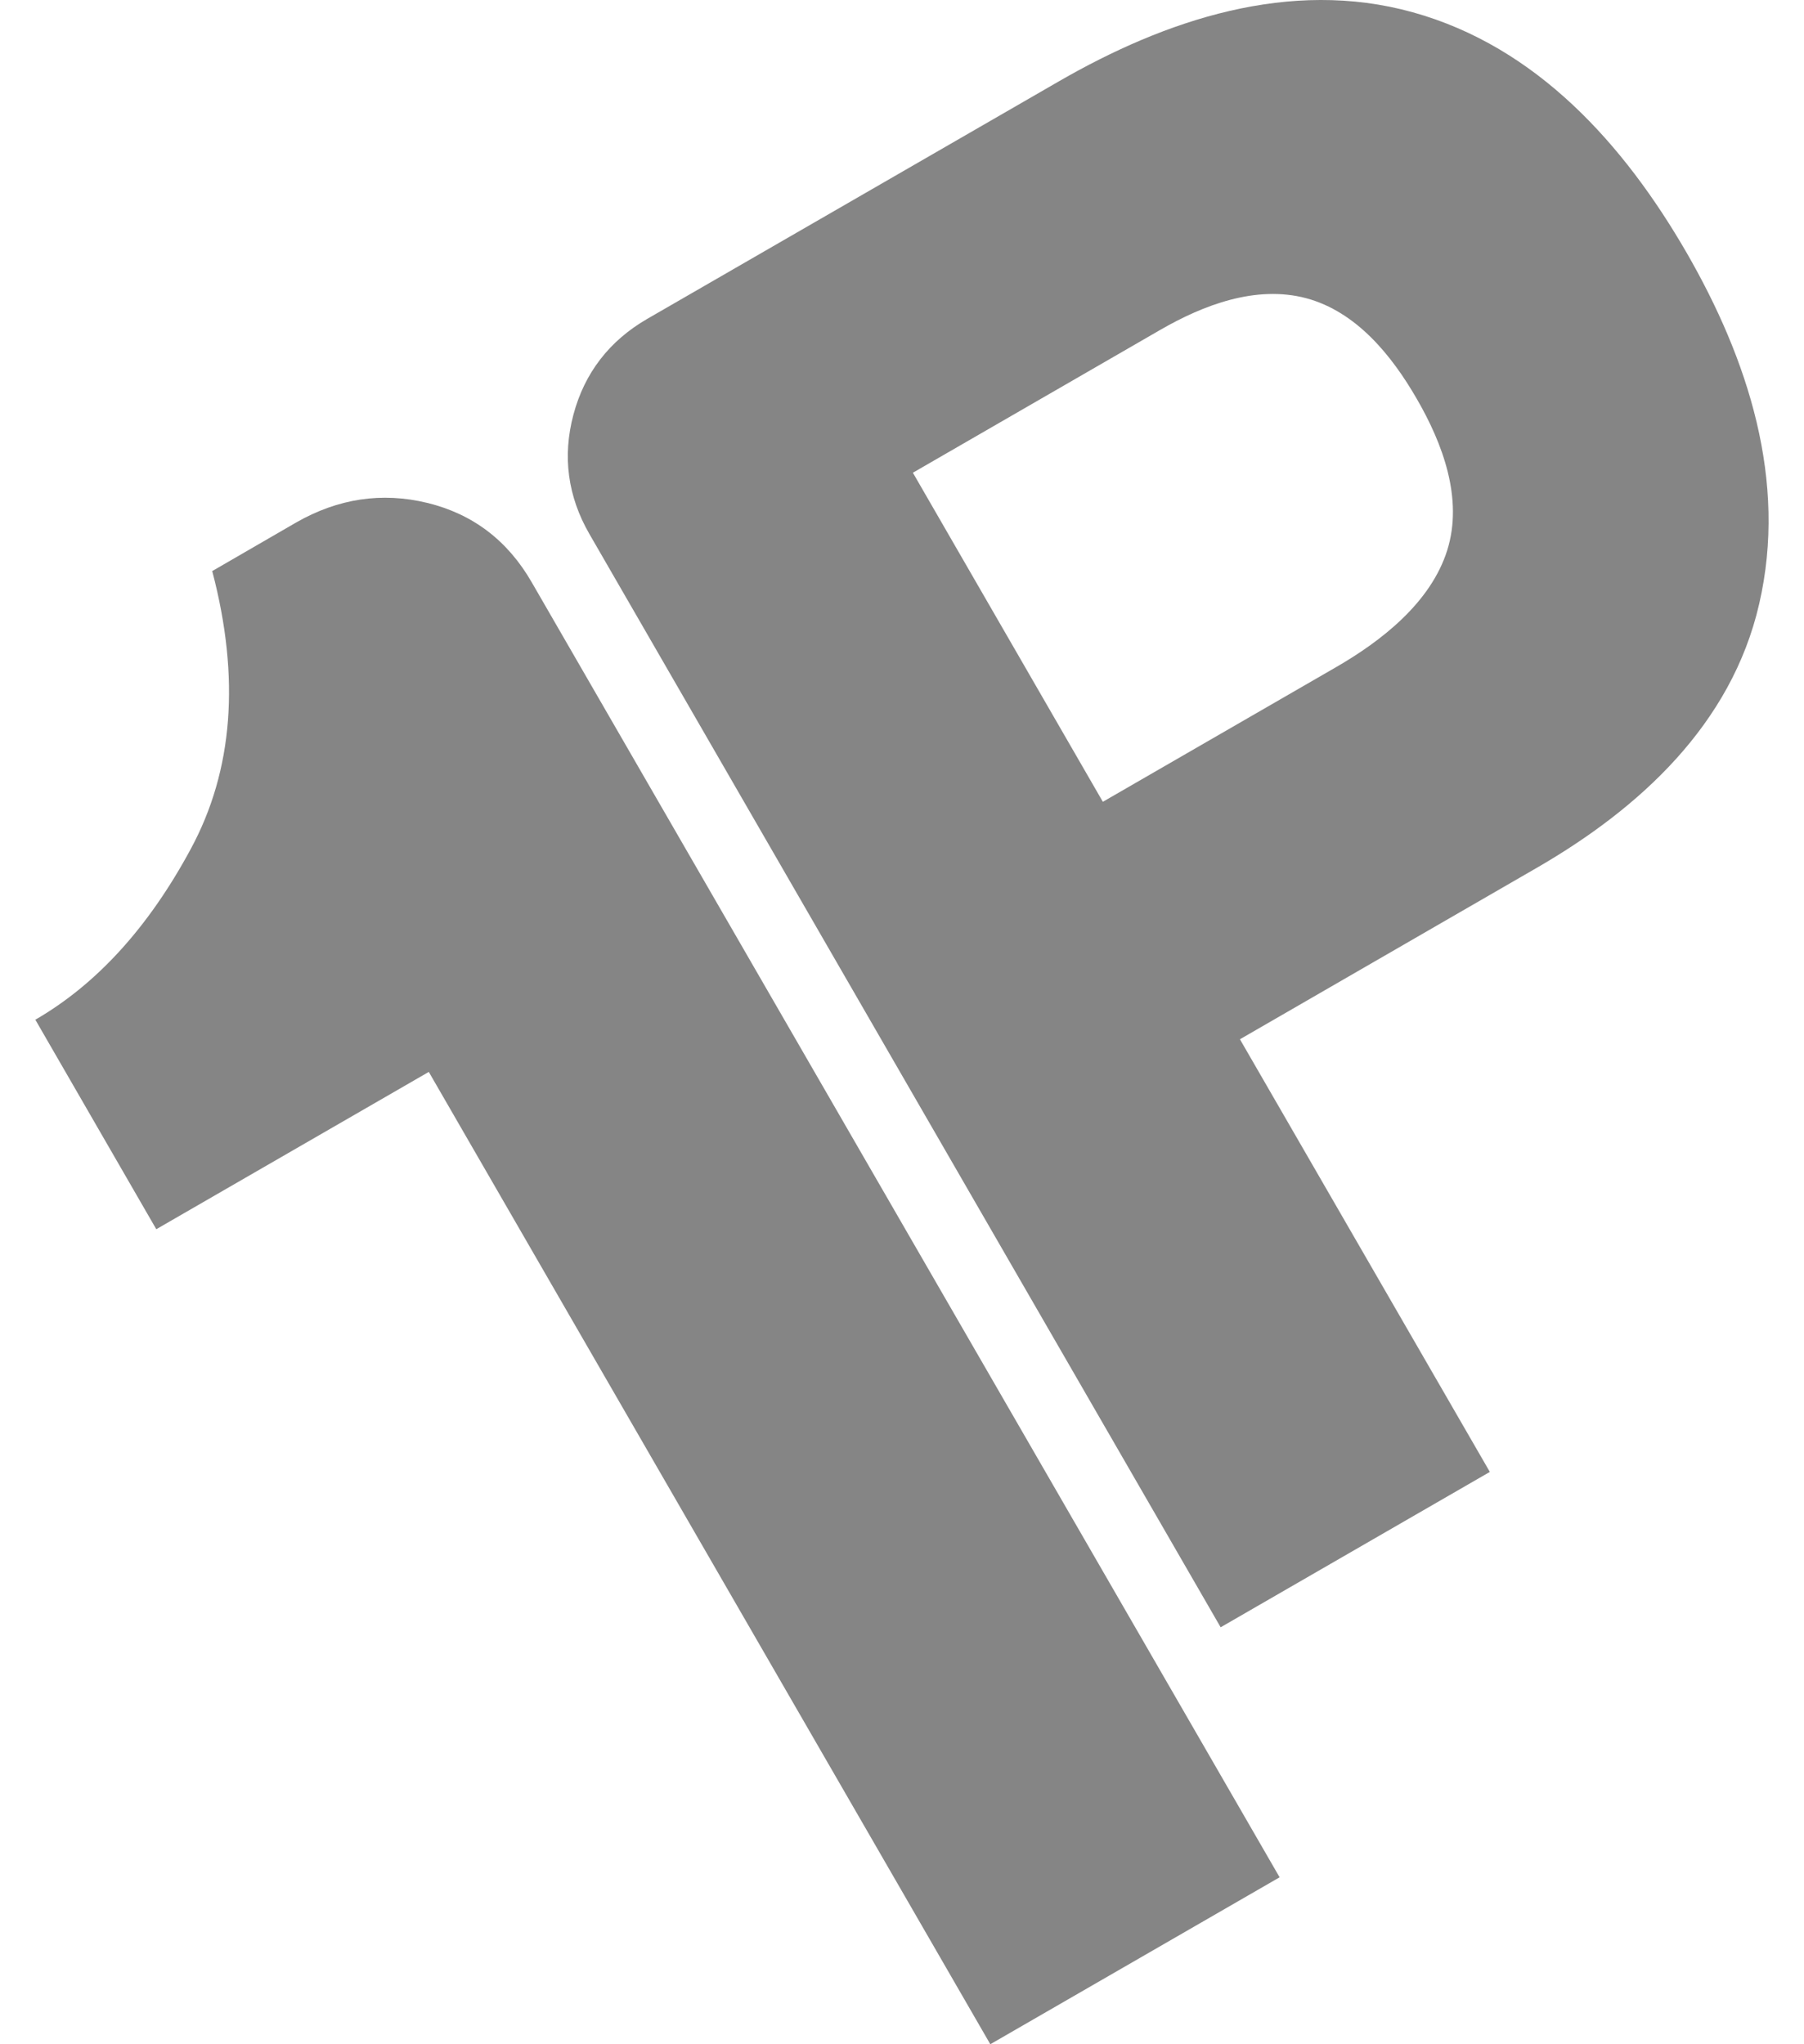 <?xml version="1.0" encoding="UTF-8"?>
<!DOCTYPE svg PUBLIC "-//W3C//DTD SVG 1.1//EN" "http://www.w3.org/Graphics/SVG/1.1/DTD/svg11.dtd">
<svg xmlns="http://www.w3.org/2000/svg" xml:space="preserve" width="15px" height="17px" version="1.1" style="shape-rendering:geometricPrecision; text-rendering:geometricPrecision; image-rendering:optimizeQuality; fill-rule:evenodd; clip-rule:evenodd" viewBox="0 0 12582 14841" xmlns:xlink="http://www.w3.org/1999/xlink">
 <defs>
  <style type="text/css">
   <![CDATA[
    .fil0 {fill:#858585}
   ]]>
  </style>
 </defs>
   <path class="fil0" d="M8744 7545l1814 3141 -1954 1128 -4582 -7937c-157,-272 -197,-563 -116,-867 81,-304 262,-536 534,-694l2989 -1725c774,-447 1676,-750 2569,-502 901,250 1535,961 1988,1745 446,774 734,1656 527,2551 -201,874 -867,1484 -1617,1917l-2152 1243zm-2374 -4113l1379 2389 1692 -977c331,-191 689,-470 808,-850 117,-374 -34,-775 -221,-1098 -181,-314 -438,-633 -803,-731 -365,-97 -748,50 -1061,231l-1794 1036z"/>
   <path class="fil0" d="M6932 14841l2100 -1212 -5429 -9402c-175,-304 -429,-496 -758,-576l0 0c-330,-80 -648,-32 -953,143l0 0 -608 352c204,775 152,1447 -155,2016l0 0c-307,570 -683,983 -1129,1241l0 0 878 1521 1978 -1142 4076 7059z"/>
</svg>
